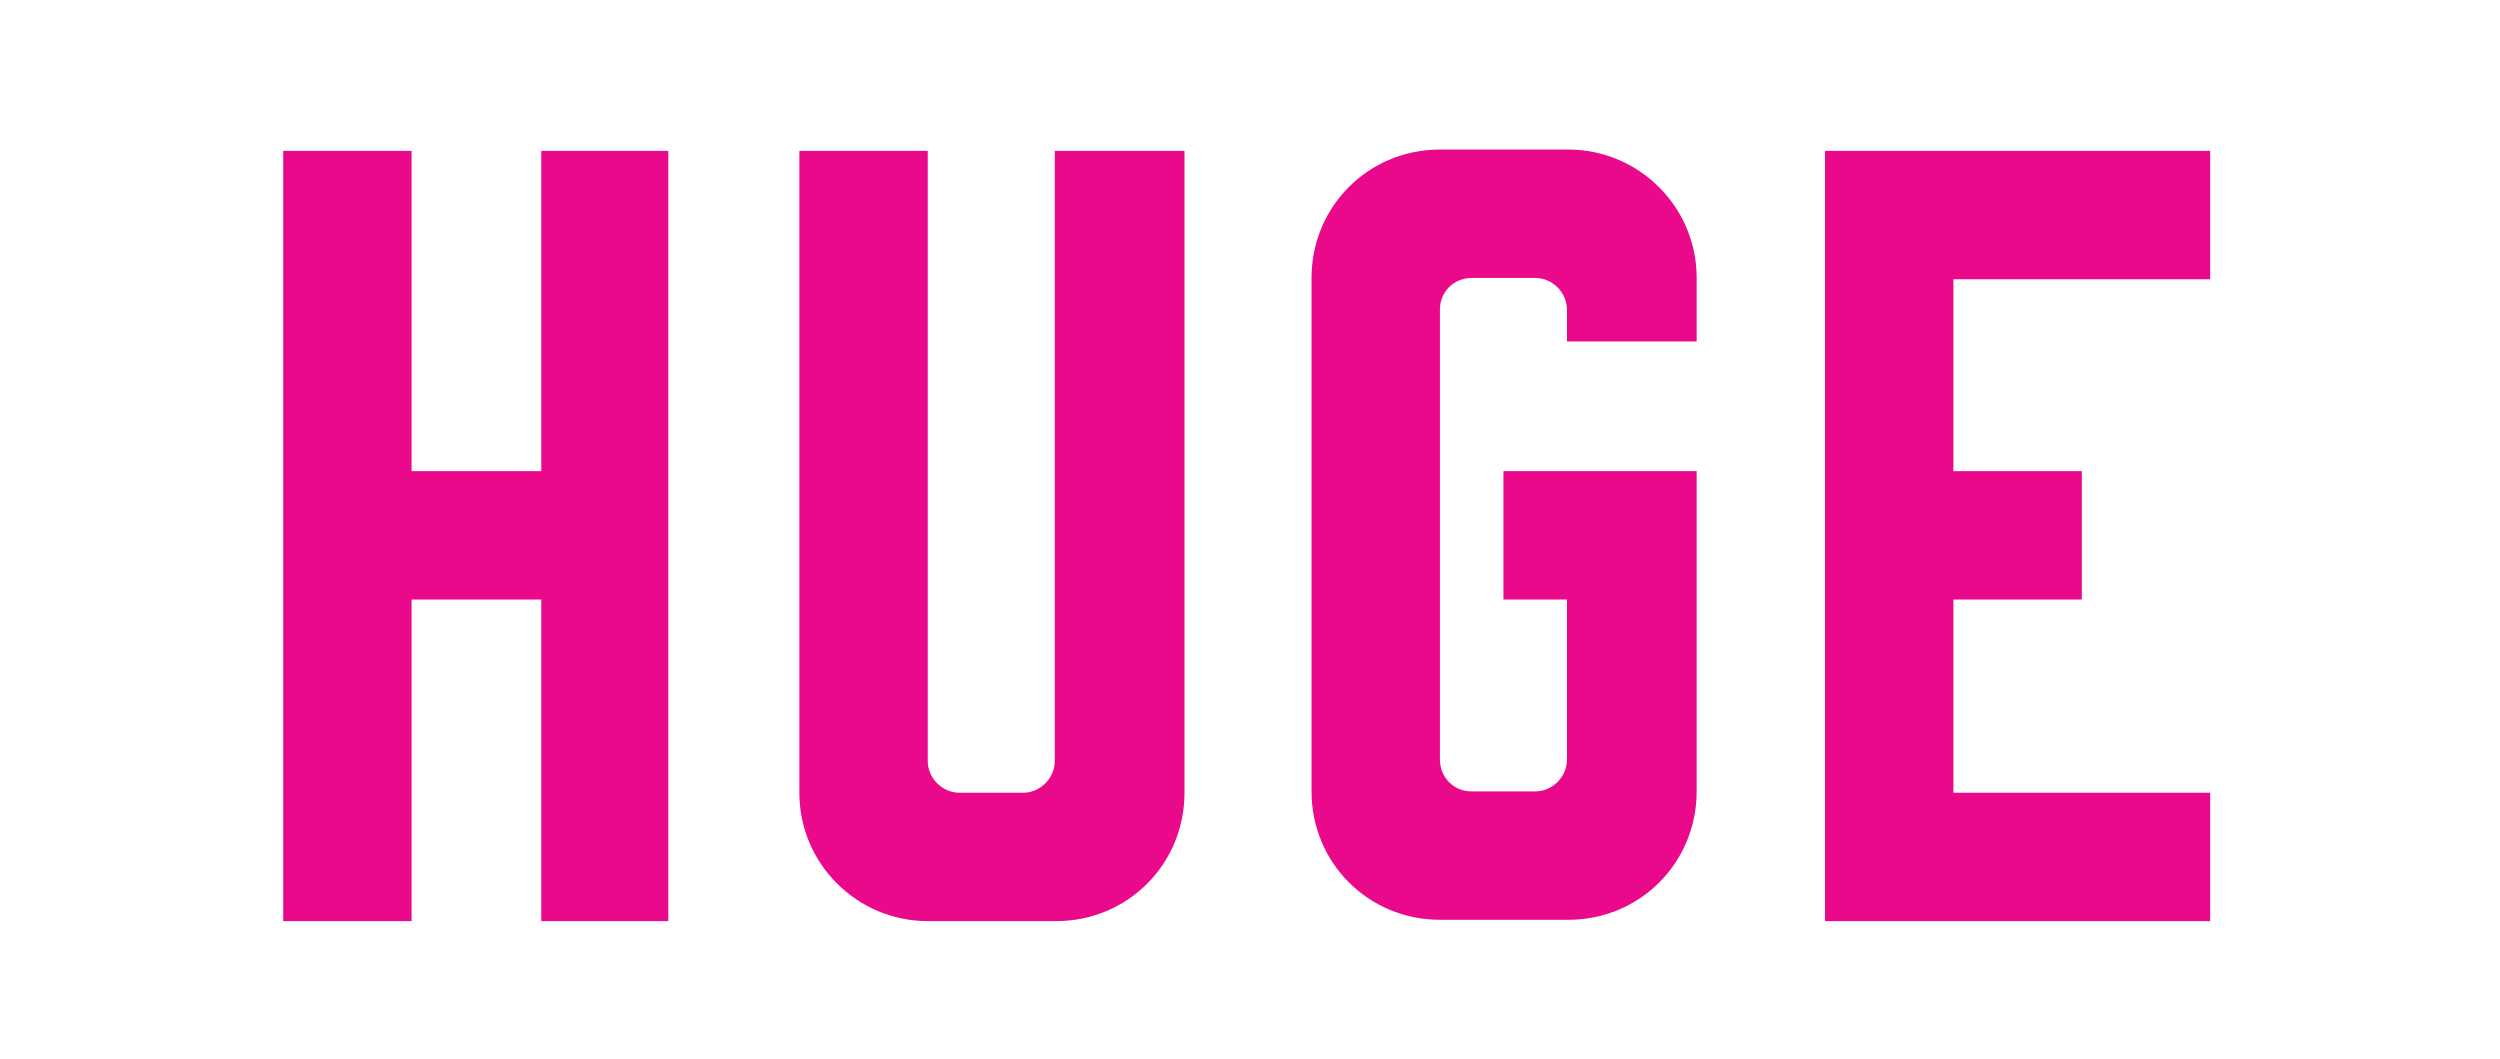 <?xml version="1.0" encoding="utf-8"?>
<!-- Generator: Adobe Illustrator 21.0.0, SVG Export Plug-In . SVG Version: 6.00 Build 0)  -->
<svg version="1.1" id="Layer_1" xmlns="http://www.w3.org/2000/svg" xmlns:xlink="http://www.w3.org/1999/xlink" x="0px" y="0px"
	 viewBox="0 0 188.9 80" style="enable-background:new 0 0 188.9 80;" xml:space="preserve">
<style type="text/css">
	.st0{fill:#EA088B;}
</style>
<g>
	<polygon class="st0" points="40.9,11.4 40.9,35.6 31.1,35.6 31.1,11.4 21.4,11.4 21.4,69.6 31.1,69.6 31.1,45.3 40.9,45.3 
		40.9,69.6 50.5,69.6 50.5,11.4 	"/>
	<path class="st0" d="M79.7,11.4v46.1c0,1.3-1.1,2.4-2.4,2.4h-4.8c-1.3,0-2.4-1.1-2.4-2.4V11.4h-9.7v48.5c0,5.4,4.4,9.7,9.7,9.7h9.7
		c5.4,0,9.7-4.3,9.7-9.7V11.4H79.7z"/>
	<polygon class="st0" points="167,21.1 167,11.4 147.6,11.4 137.9,11.4 137.9,69.6 147.6,69.6 167,69.6 167,59.9 147.6,59.9 
		147.6,45.3 157.3,45.3 157.3,35.6 147.6,35.6 147.6,21.1 	"/>
	<path class="st0" d="M128.2,25.9v-4.9l0,0c0-5.4-4.4-9.7-9.7-9.7l0,0h-9.7c-5.4,0-9.7,4.3-9.7,9.7v38.8c0,5.4,4.3,9.7,9.7,9.7h9.7
		l0,0c5.4,0,9.7-4.3,9.7-9.7V35.6h-14.6v9.7h4.8v12.1c0,1.3-1.1,2.4-2.4,2.4h-4.8c-1.4,0-2.4-1.1-2.4-2.4v-34c0-1.4,1.1-2.4,2.4-2.4
		h4.8c1.3,0,2.4,1.1,2.4,2.4v2.4H128.2z"/>
</g>
</svg>
